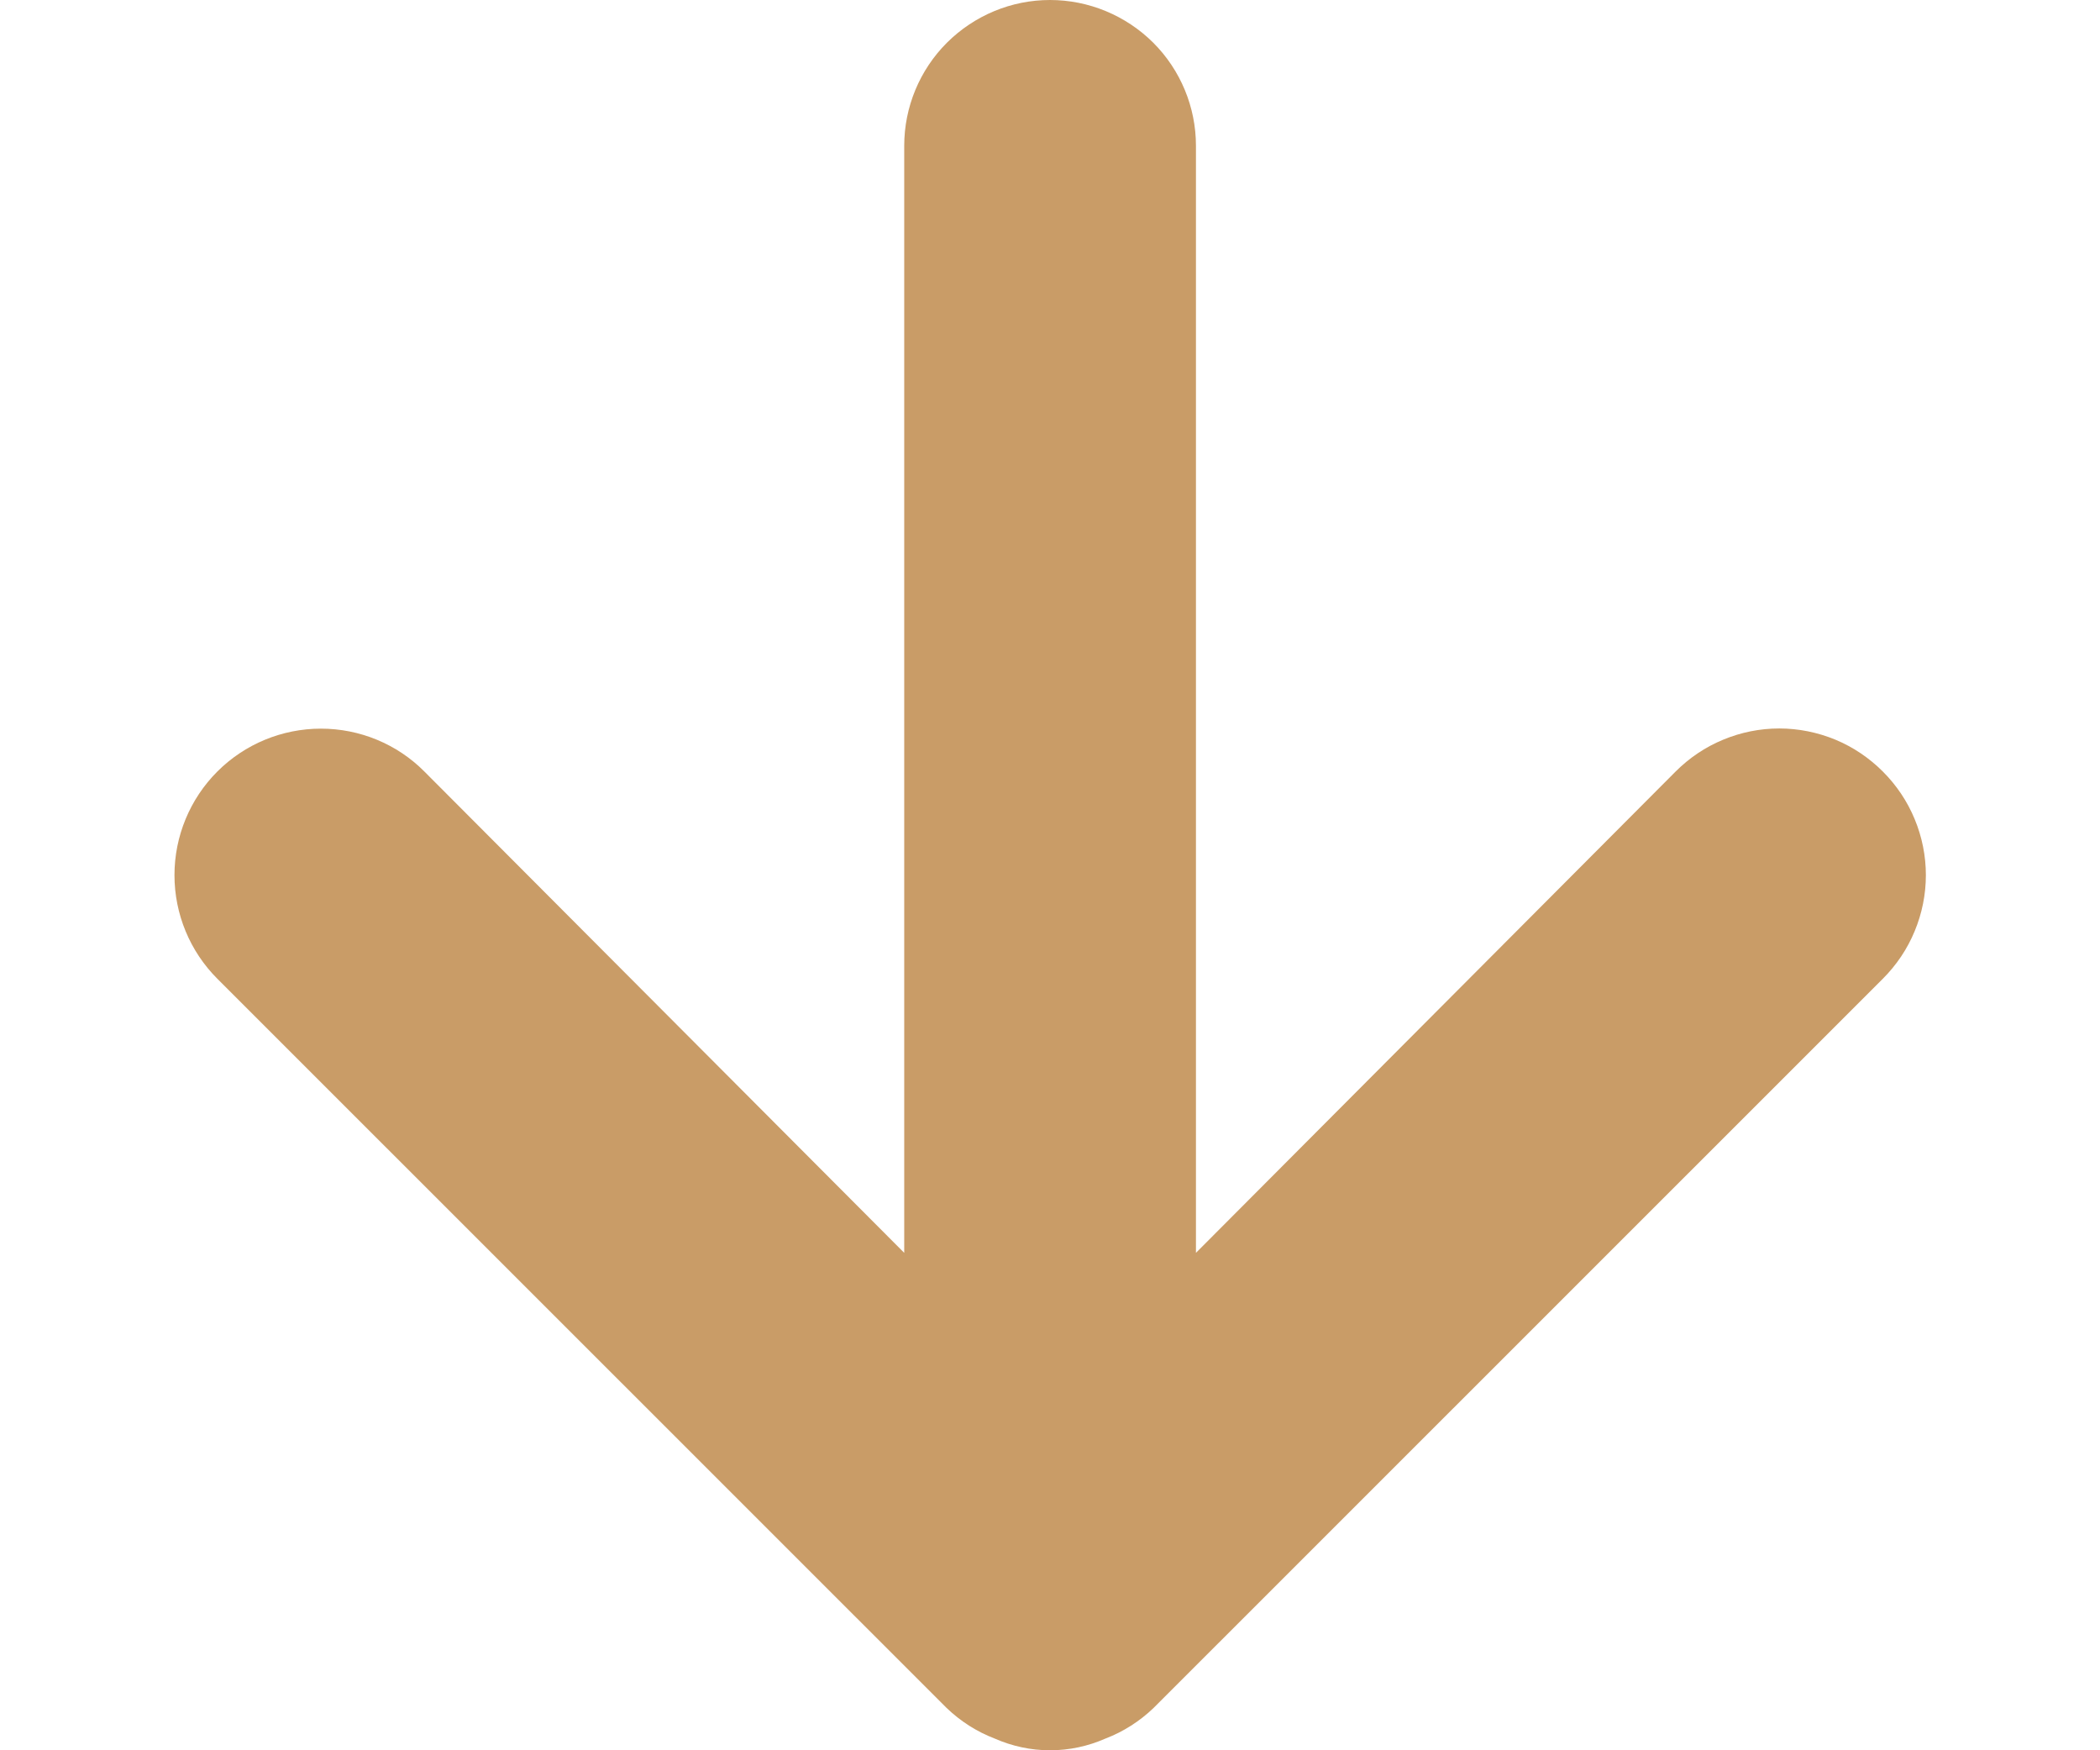<svg width="12" height="10" viewBox="0 0 12 10" fill="none" xmlns="http://www.w3.org/2000/svg">
<path d="M10.759 4.408C10.681 4.33 10.589 4.268 10.488 4.226C10.386 4.184 10.277 4.162 10.167 4.162C10.057 4.162 9.948 4.184 9.847 4.226C9.745 4.268 9.653 4.33 9.575 4.408L6.834 7.158V0.833C6.834 0.612 6.746 0.4 6.59 0.244C6.433 0.088 6.221 0 6 0C5.779 0 5.568 0.088 5.411 0.244C5.255 0.4 5.167 0.612 5.167 0.833V7.158L2.425 4.408C2.269 4.251 2.056 4.163 1.834 4.163C1.612 4.163 1.399 4.251 1.242 4.408C1.085 4.565 0.997 4.778 0.997 5C0.997 5.222 1.085 5.435 1.242 5.592L5.409 9.758C5.488 9.834 5.582 9.894 5.684 9.933C5.784 9.977 5.891 10 6 10C6.11 10 6.217 9.977 6.317 9.933C6.419 9.894 6.513 9.834 6.592 9.758L10.759 5.592C10.837 5.514 10.899 5.422 10.941 5.32C10.983 5.219 11.005 5.11 11.005 5C11.005 4.89 10.983 4.781 10.941 4.68C10.899 4.578 10.837 4.486 10.759 4.408Z" fill="#C99C67"/>
</svg>
